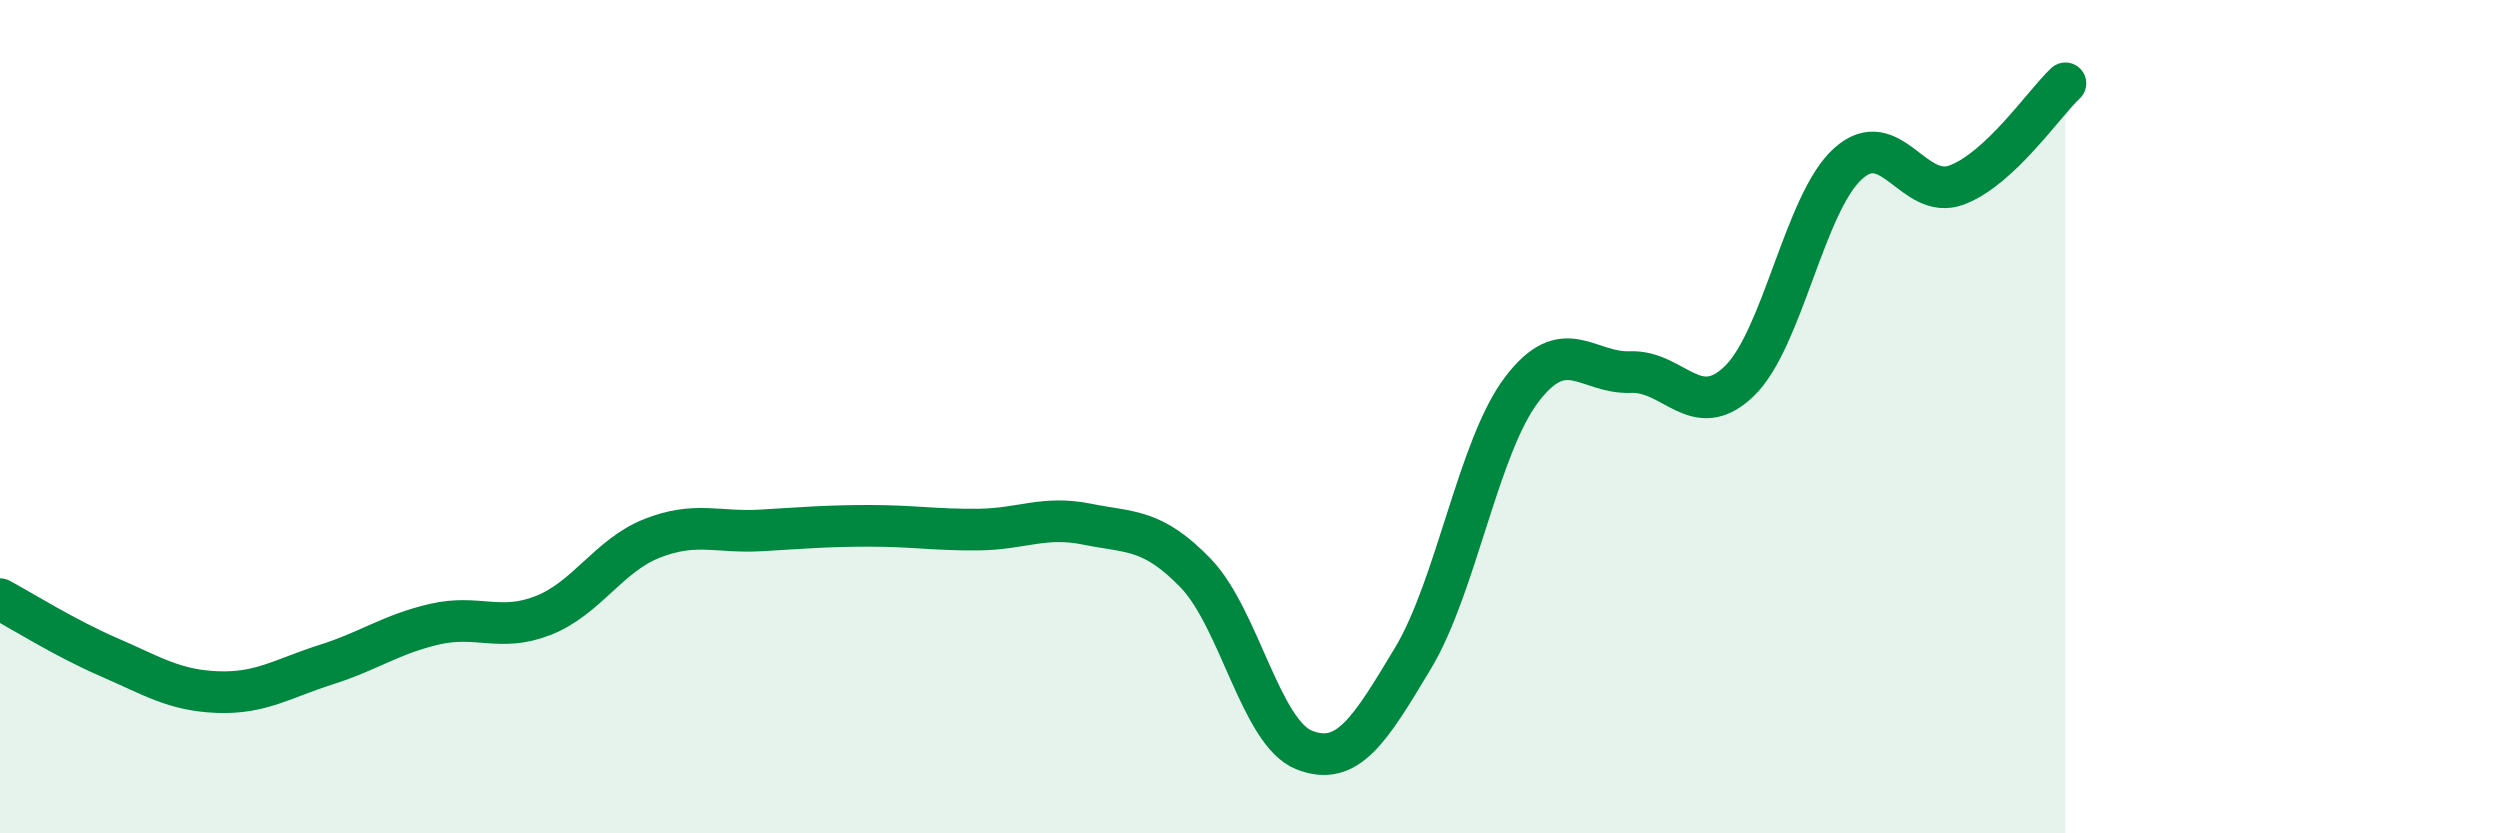 
    <svg width="60" height="20" viewBox="0 0 60 20" xmlns="http://www.w3.org/2000/svg">
      <path
        d="M 0,14.38 C 0.52,14.66 1.57,15.32 2.61,15.77 C 3.65,16.22 4.18,16.57 5.22,16.61 C 6.26,16.65 6.79,16.28 7.83,15.95 C 8.87,15.62 9.39,15.22 10.43,14.98 C 11.47,14.74 12,15.18 13.04,14.77 C 14.08,14.36 14.61,13.33 15.65,12.92 C 16.69,12.51 17.22,12.79 18.26,12.73 C 19.3,12.67 19.83,12.62 20.87,12.62 C 21.91,12.62 22.44,12.72 23.48,12.71 C 24.52,12.7 25.05,12.37 26.09,12.58 C 27.13,12.79 27.66,12.68 28.7,13.76 C 29.74,14.84 30.26,17.59 31.3,18 C 32.34,18.41 32.87,17.53 33.91,15.8 C 34.95,14.07 35.48,10.72 36.52,9.35 C 37.56,7.98 38.09,8.97 39.13,8.93 C 40.17,8.89 40.7,10.15 41.74,9.15 C 42.78,8.15 43.31,4.87 44.35,3.93 C 45.39,2.99 45.92,4.83 46.96,4.44 C 48,4.05 49.05,2.49 49.57,2L49.57 20L0 20Z"
        fill="#008740"
        opacity="0.1"
        stroke-linecap="round"
        stroke-linejoin="round"
      />
      <path
        d="M 0,14.38 C 0.52,14.66 1.57,15.32 2.61,15.77 C 3.65,16.22 4.18,16.57 5.22,16.61 C 6.26,16.65 6.79,16.28 7.83,15.95 C 8.87,15.62 9.39,15.22 10.43,14.98 C 11.47,14.74 12,15.18 13.04,14.77 C 14.08,14.36 14.61,13.33 15.65,12.92 C 16.69,12.51 17.22,12.79 18.26,12.73 C 19.3,12.67 19.83,12.62 20.87,12.62 C 21.91,12.62 22.44,12.72 23.48,12.71 C 24.52,12.7 25.05,12.37 26.09,12.58 C 27.13,12.79 27.66,12.68 28.7,13.76 C 29.74,14.84 30.26,17.59 31.3,18 C 32.34,18.41 32.87,17.53 33.91,15.8 C 34.95,14.07 35.48,10.72 36.52,9.35 C 37.56,7.98 38.09,8.97 39.13,8.93 C 40.17,8.89 40.7,10.15 41.74,9.15 C 42.78,8.15 43.31,4.87 44.35,3.93 C 45.39,2.99 45.92,4.83 46.96,4.44 C 48,4.05 49.05,2.49 49.57,2"
        stroke="#008740"
        stroke-width="1"
        fill="none"
        stroke-linecap="round"
        stroke-linejoin="round"
      />
    </svg>
  